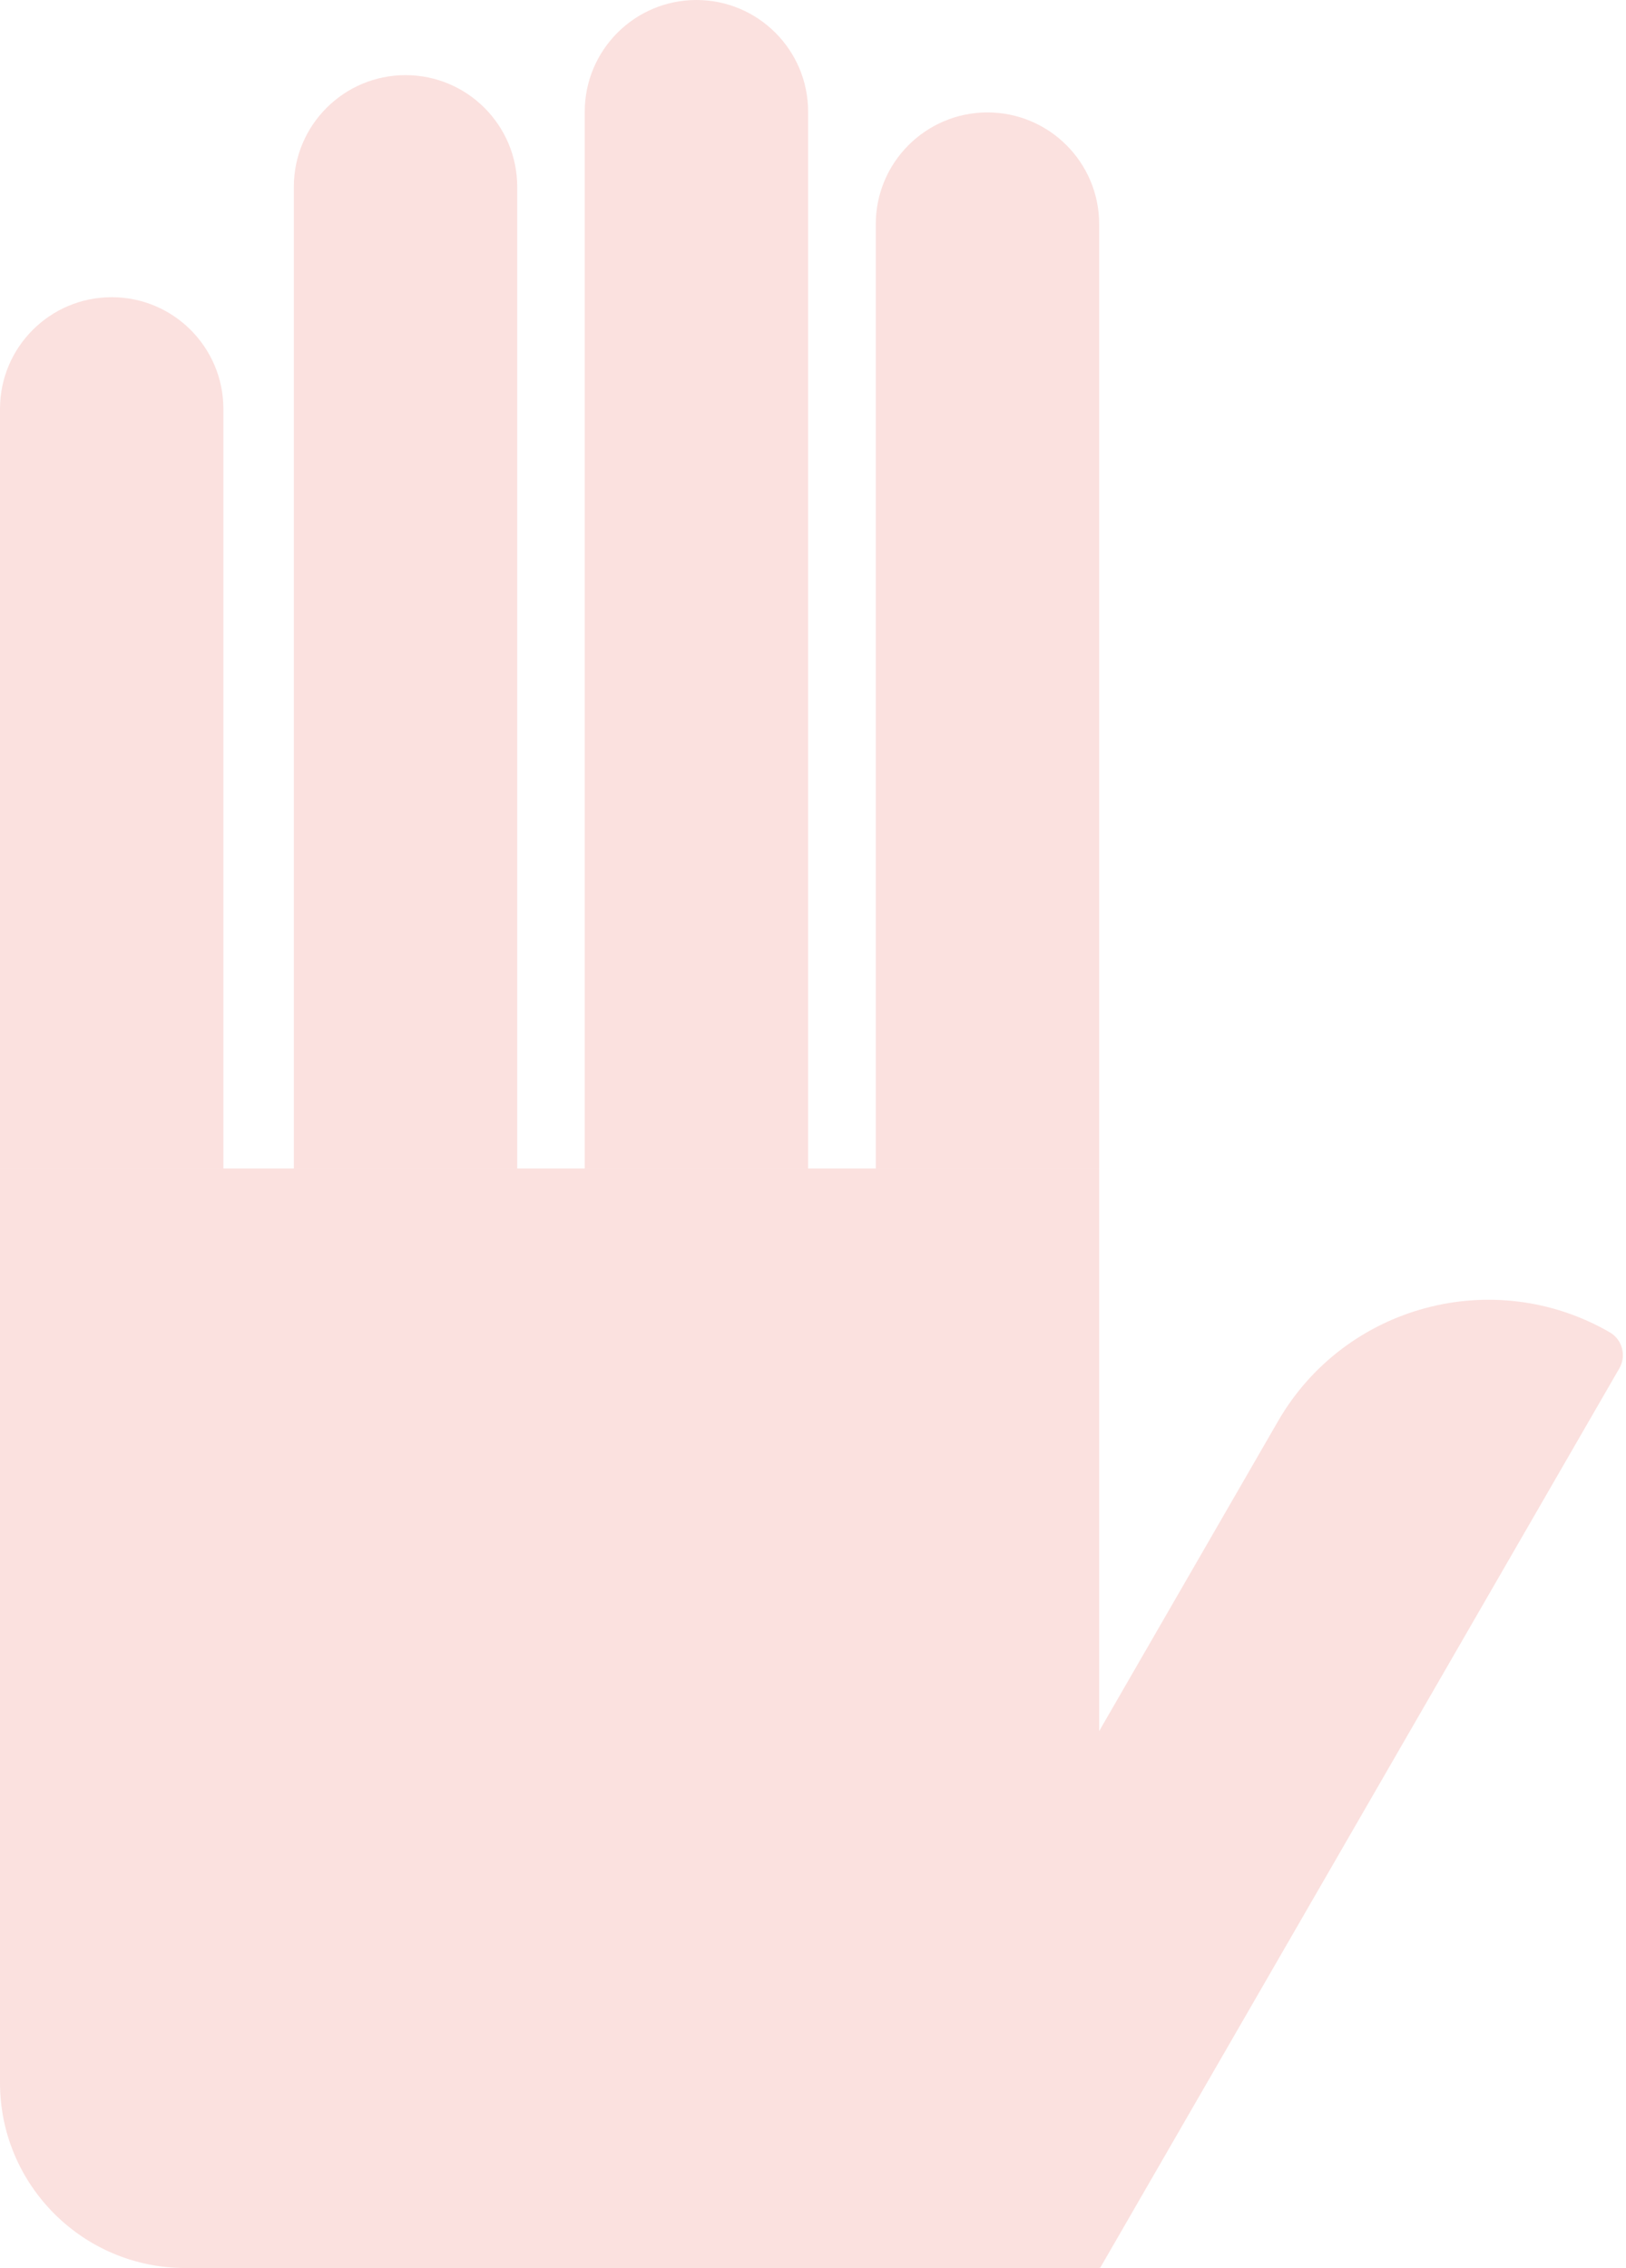 <?xml version="1.0" encoding="UTF-8"?><svg id="Layer_1" xmlns="http://www.w3.org/2000/svg" viewBox="0 0 233.36 325.4"><defs><style>.cls-1{fill:#fbe1df;}</style></defs><path class="cls-1" d="M26.58,167.65H157.75v157.75H0V194.24C0,179.56,11.91,167.65,26.58,167.65Z" transform="translate(-167.65 325.4) rotate(-90)"/><path class="cls-1" d="M65.96,75.86H201.45c8.85,0,16.03,7.18,16.03,16.03h0c0,8.85-7.18,16.03-16.03,16.03H65.96v-32.07h0Z" transform="translate(49.83 233.61) rotate(-90)"/><path class="cls-1" d="M-20.24,73.19H120.6c8.85,0,16.03,7.18,16.03,16.03h0c0,8.85-7.18,16.03-16.03,16.03H-20.24v-32.07h0Z" transform="translate(-31.02 147.41) rotate(-90)"/><path class="cls-1" d="M16.13,67.79H167.75c8.85,0,16.03,7.18,16.03,16.03h0c0,8.85-7.18,16.03-16.03,16.03H16.13v-32.07h0Z" transform="translate(16.13 183.78) rotate(-90)"/><path class="cls-1" d="M-46.47,89.11H62.51c8.85,0,16.03,7.18,16.03,16.03h0c0,8.85-7.18,16.03-16.03,16.03H-46.47v-32.07h0Z" transform="translate(-89.11 121.18) rotate(-90)"/><path class="cls-1" d="M103.05,230.27h117.89c19.23,0,34.85,15.62,34.85,34.85h0c0,2.08-1.69,3.78-3.78,3.78H103.05c-.08,0-.14-.06-.14-.14v-38.34c0-.08,.06-.14,.14-.14Z" transform="translate(-126.47 280.11) rotate(-60)"/></svg>
